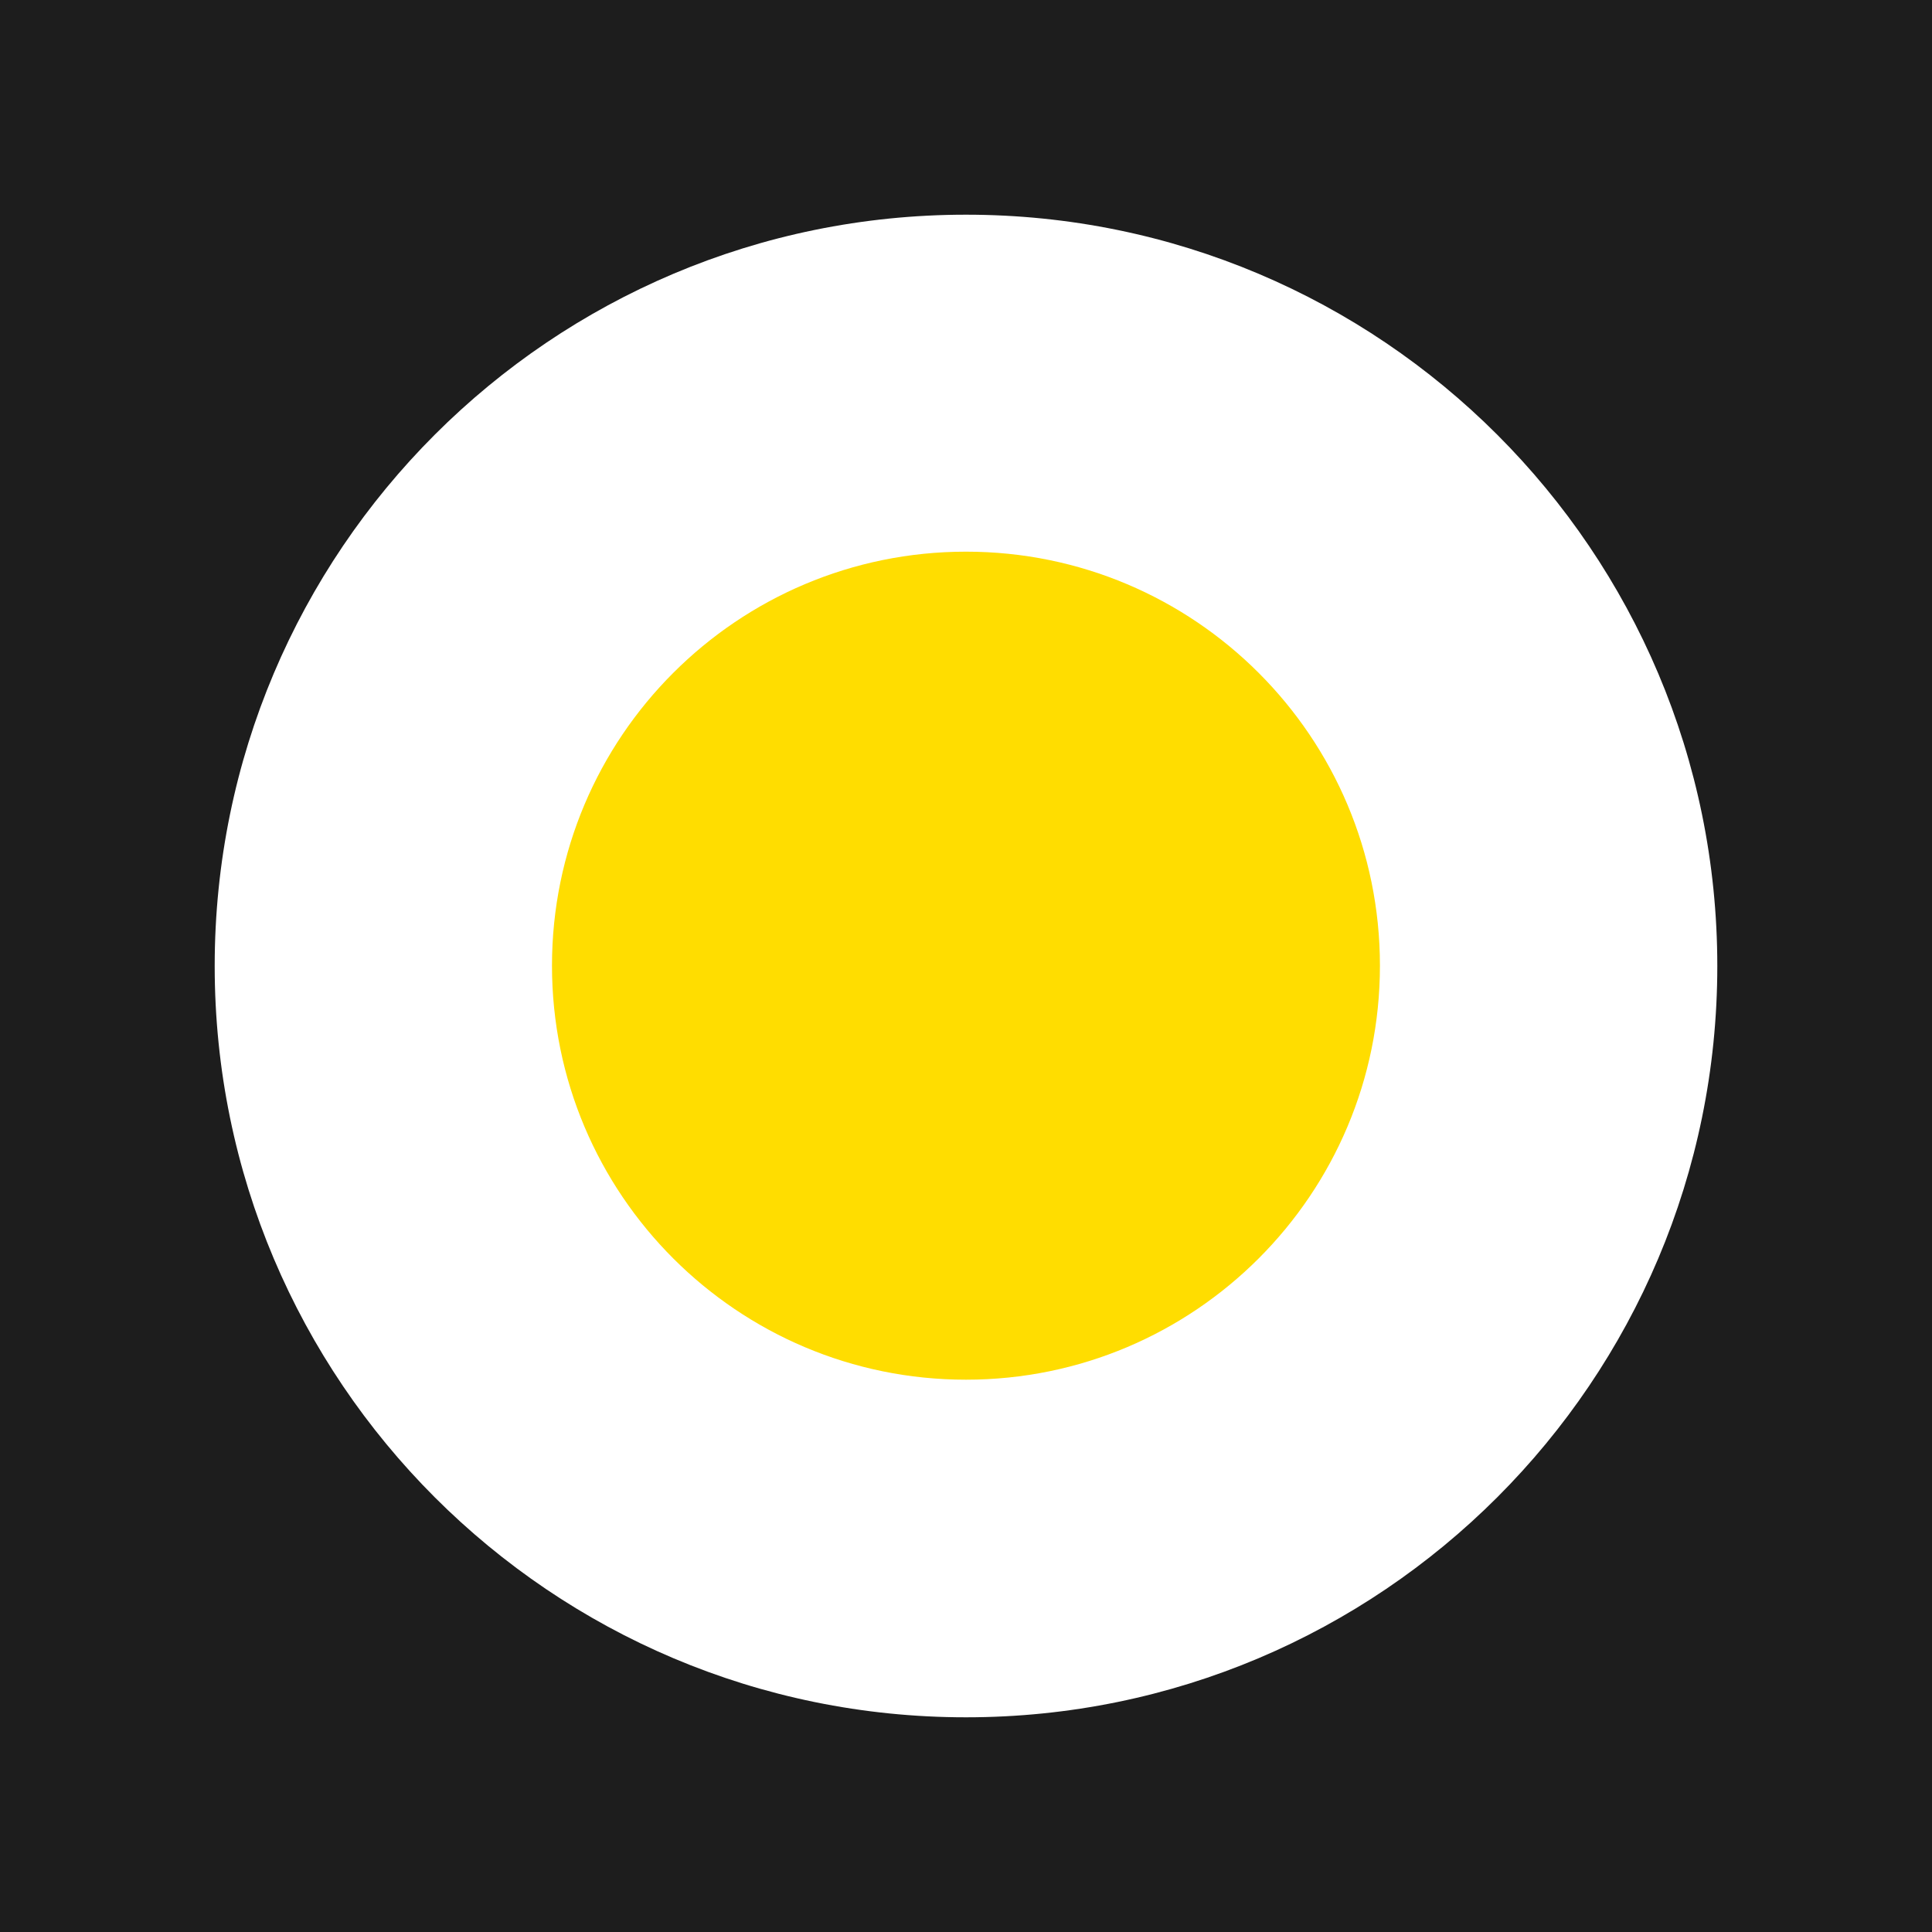 <svg width="24" height="24" viewBox="0 0 24 24" fill="none" xmlns="http://www.w3.org/2000/svg">
<path fill-rule="evenodd" clip-rule="evenodd" d="M24 0H0V24H24V0ZM12 21.333C17.155 21.333 21.333 17.155 21.333 12C21.333 6.845 17.155 2.667 12 2.667C6.845 2.667 2.667 6.845 2.667 12C2.667 17.155 6.845 21.333 12 21.333Z" fill="#1D1D1D"/>
<path d="M17.142 11.996C17.142 14.836 14.84 17.139 12 17.139C9.159 17.139 6.857 14.836 6.857 11.996C6.857 9.155 9.159 6.853 12 6.853C14.84 6.853 17.142 9.155 17.142 11.996Z" fill="#FFDD00"/>
</svg>

